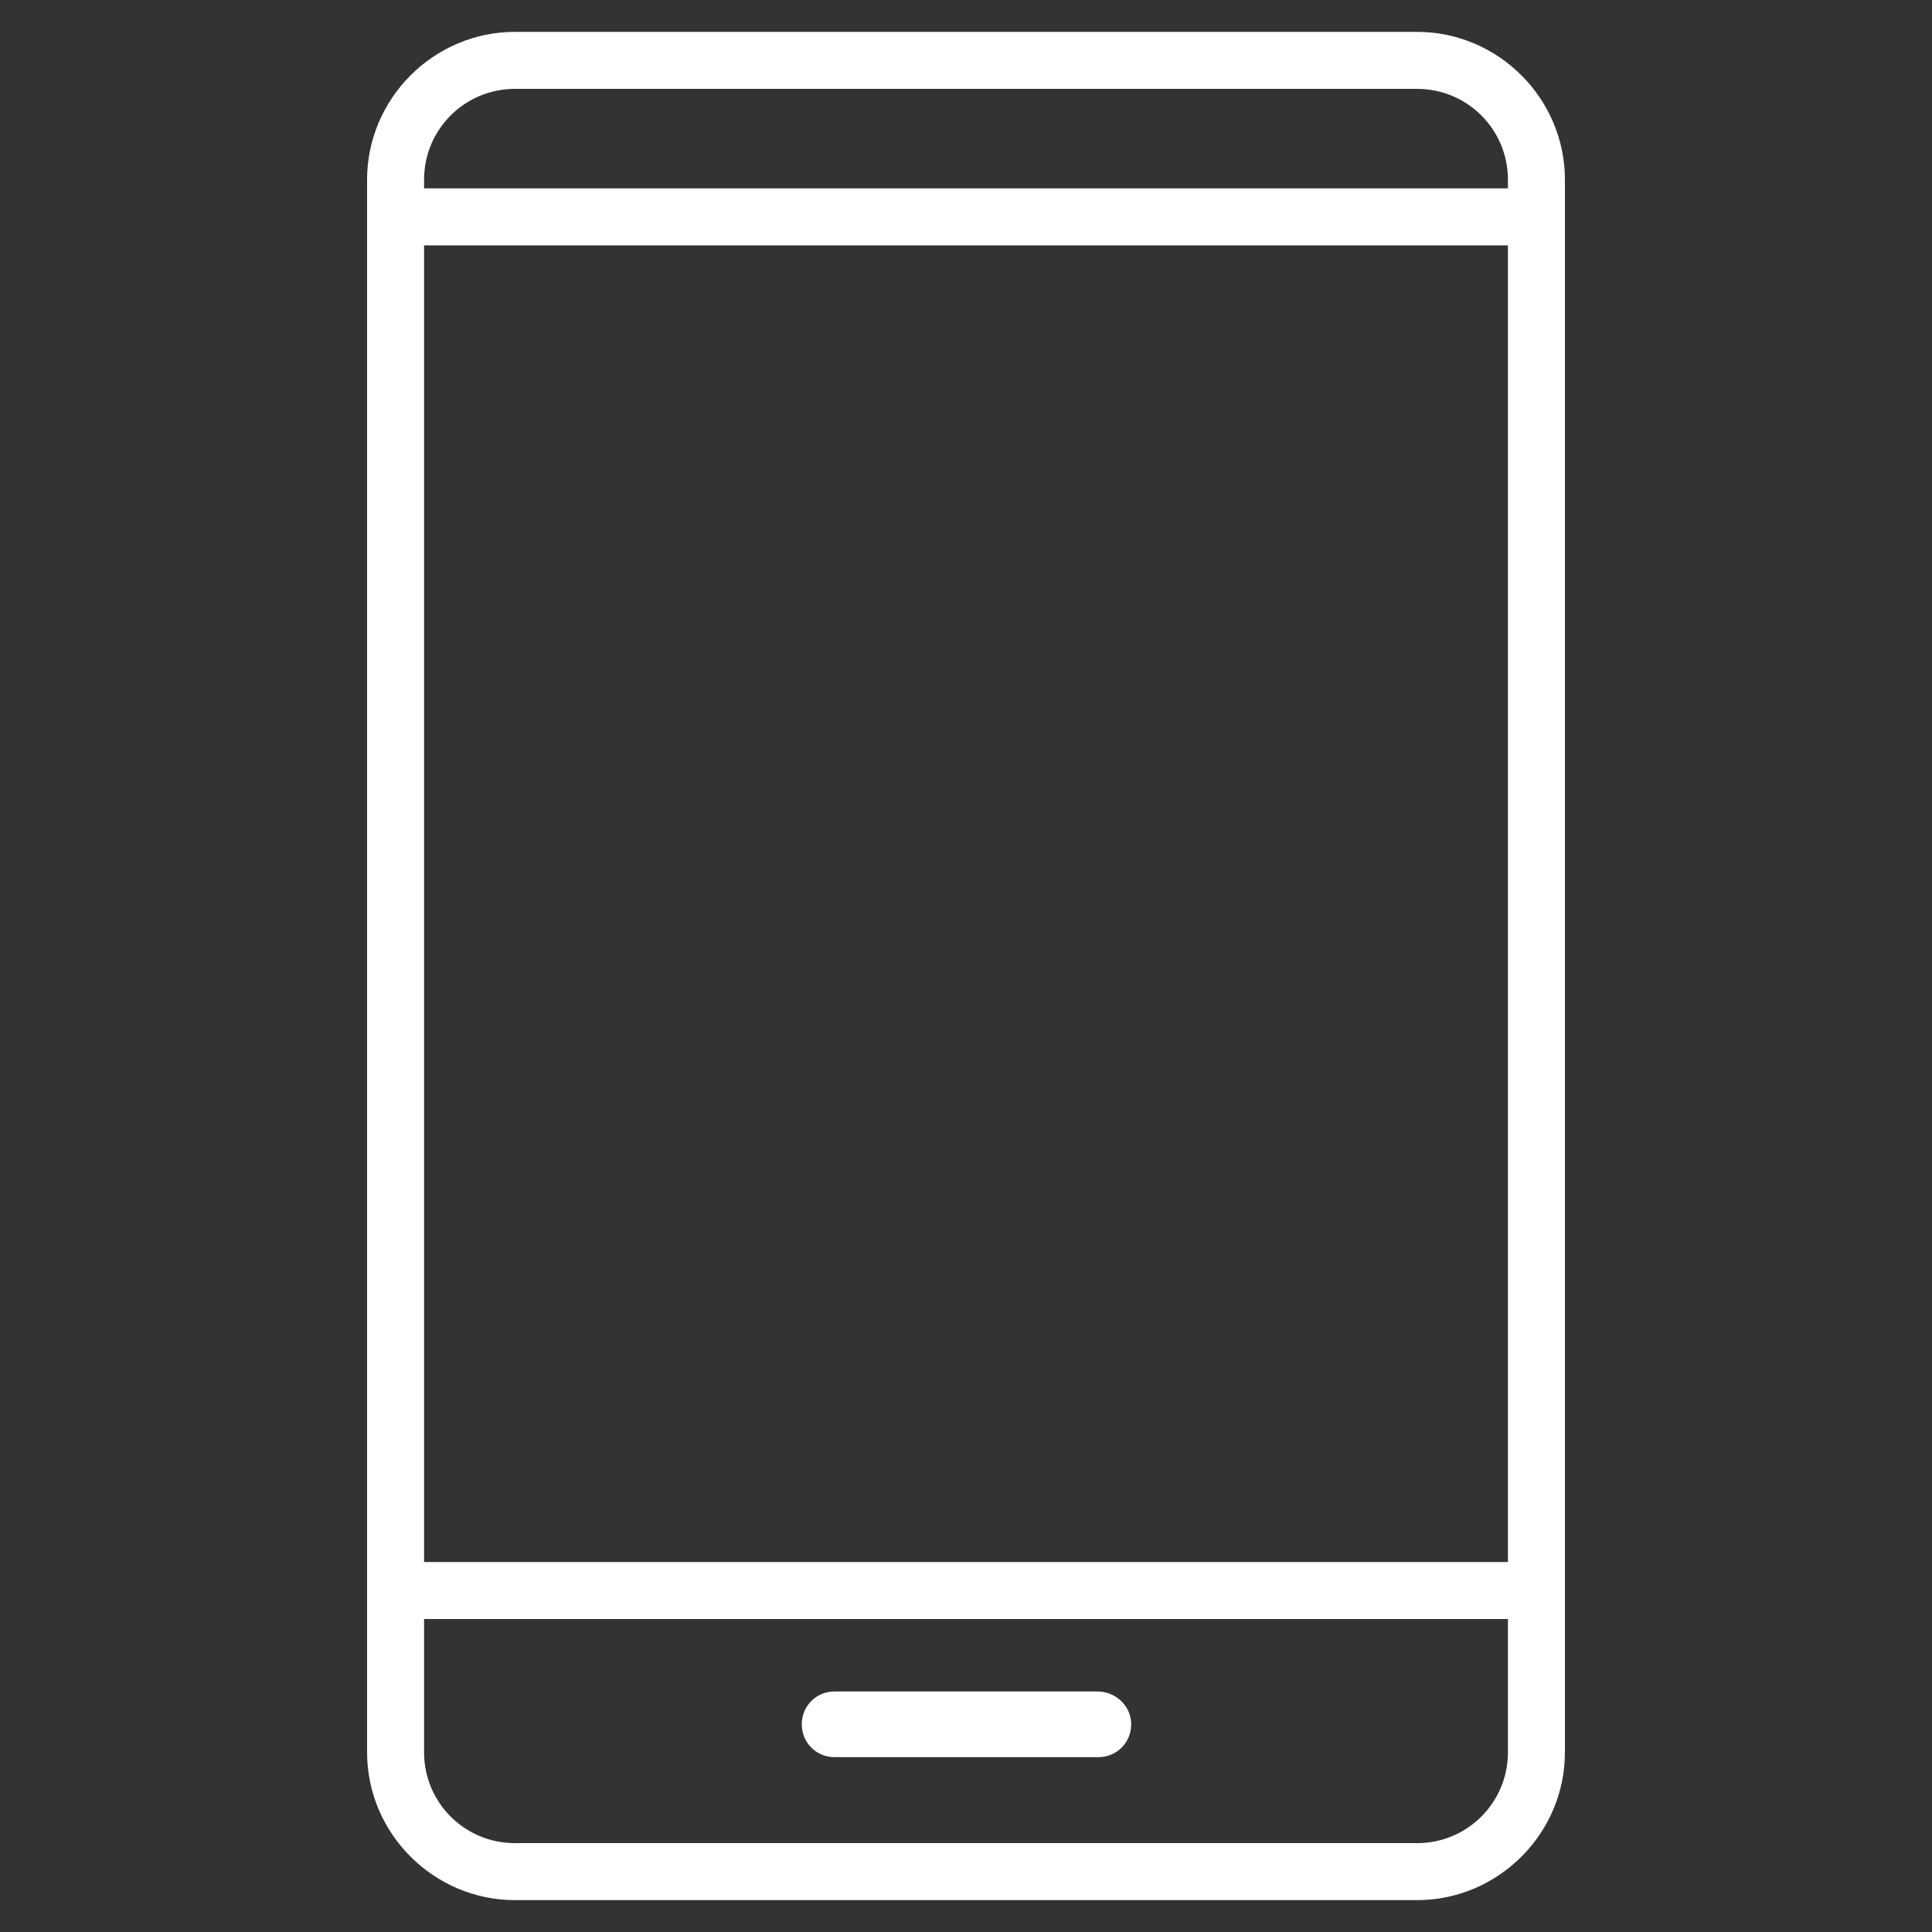 <?xml version="1.0" encoding="utf-8"?>
<!-- Generator: Adobe Illustrator 19.0.0, SVG Export Plug-In . SVG Version: 6.00 Build 0)  -->
<svg version="1.1" xmlns="http://www.w3.org/2000/svg" xmlns:xlink="http://www.w3.org/1999/xlink" x="0px" y="0px"
	 viewBox="0 0 200 200" style="enable-background:new 0 0 200 200;" xml:space="preserve">
<rect x="0" y="0" width="200" height="200" fill="#333333" stroke="none"/>
<style type="text/css">
	.st0{fill:#FFFFFF;}
</style>
<g id="Calque_1">
</g>
<g id="Mode_Isolation">
	<g id="XMLID_377_">
		<g id="XMLID_53_">
			<path id="XMLID_55_" class="st0" d="M146.7,3.3H53.3C44.9,3.3,38,10.2,38,18.6v162.8c0,8.4,6.9,15.3,15.3,15.3h93.4
				c8.4,0,15.3-6.9,15.3-15.3V18.6C162,10.2,155.1,3.3,146.7,3.3z M53.3,9.2h93.4c5.2,0,9.4,4.2,9.4,9.4v0.9H43.9v-0.9
				C43.9,13.4,48.1,9.2,53.3,9.2z M43.9,161.7V25.4h112.2v136.3H43.9z M146.7,190.8H53.3c-5.2,0-9.4-4.2-9.4-9.4v-13.8h112.2v13.8
				C156.1,186.6,151.9,190.8,146.7,190.8z"/>
			<path id="XMLID_54_" class="st0" d="M113.6,175.1H86.4c-1.9,0-3.4,1.5-3.4,3.4c0,1.9,1.5,3.4,3.4,3.4h27.3c1.9,0,3.4-1.5,3.4-3.4
				C117.1,176.6,115.5,175.1,113.6,175.1z"/>
		</g>
	</g>
</g>
</svg>
